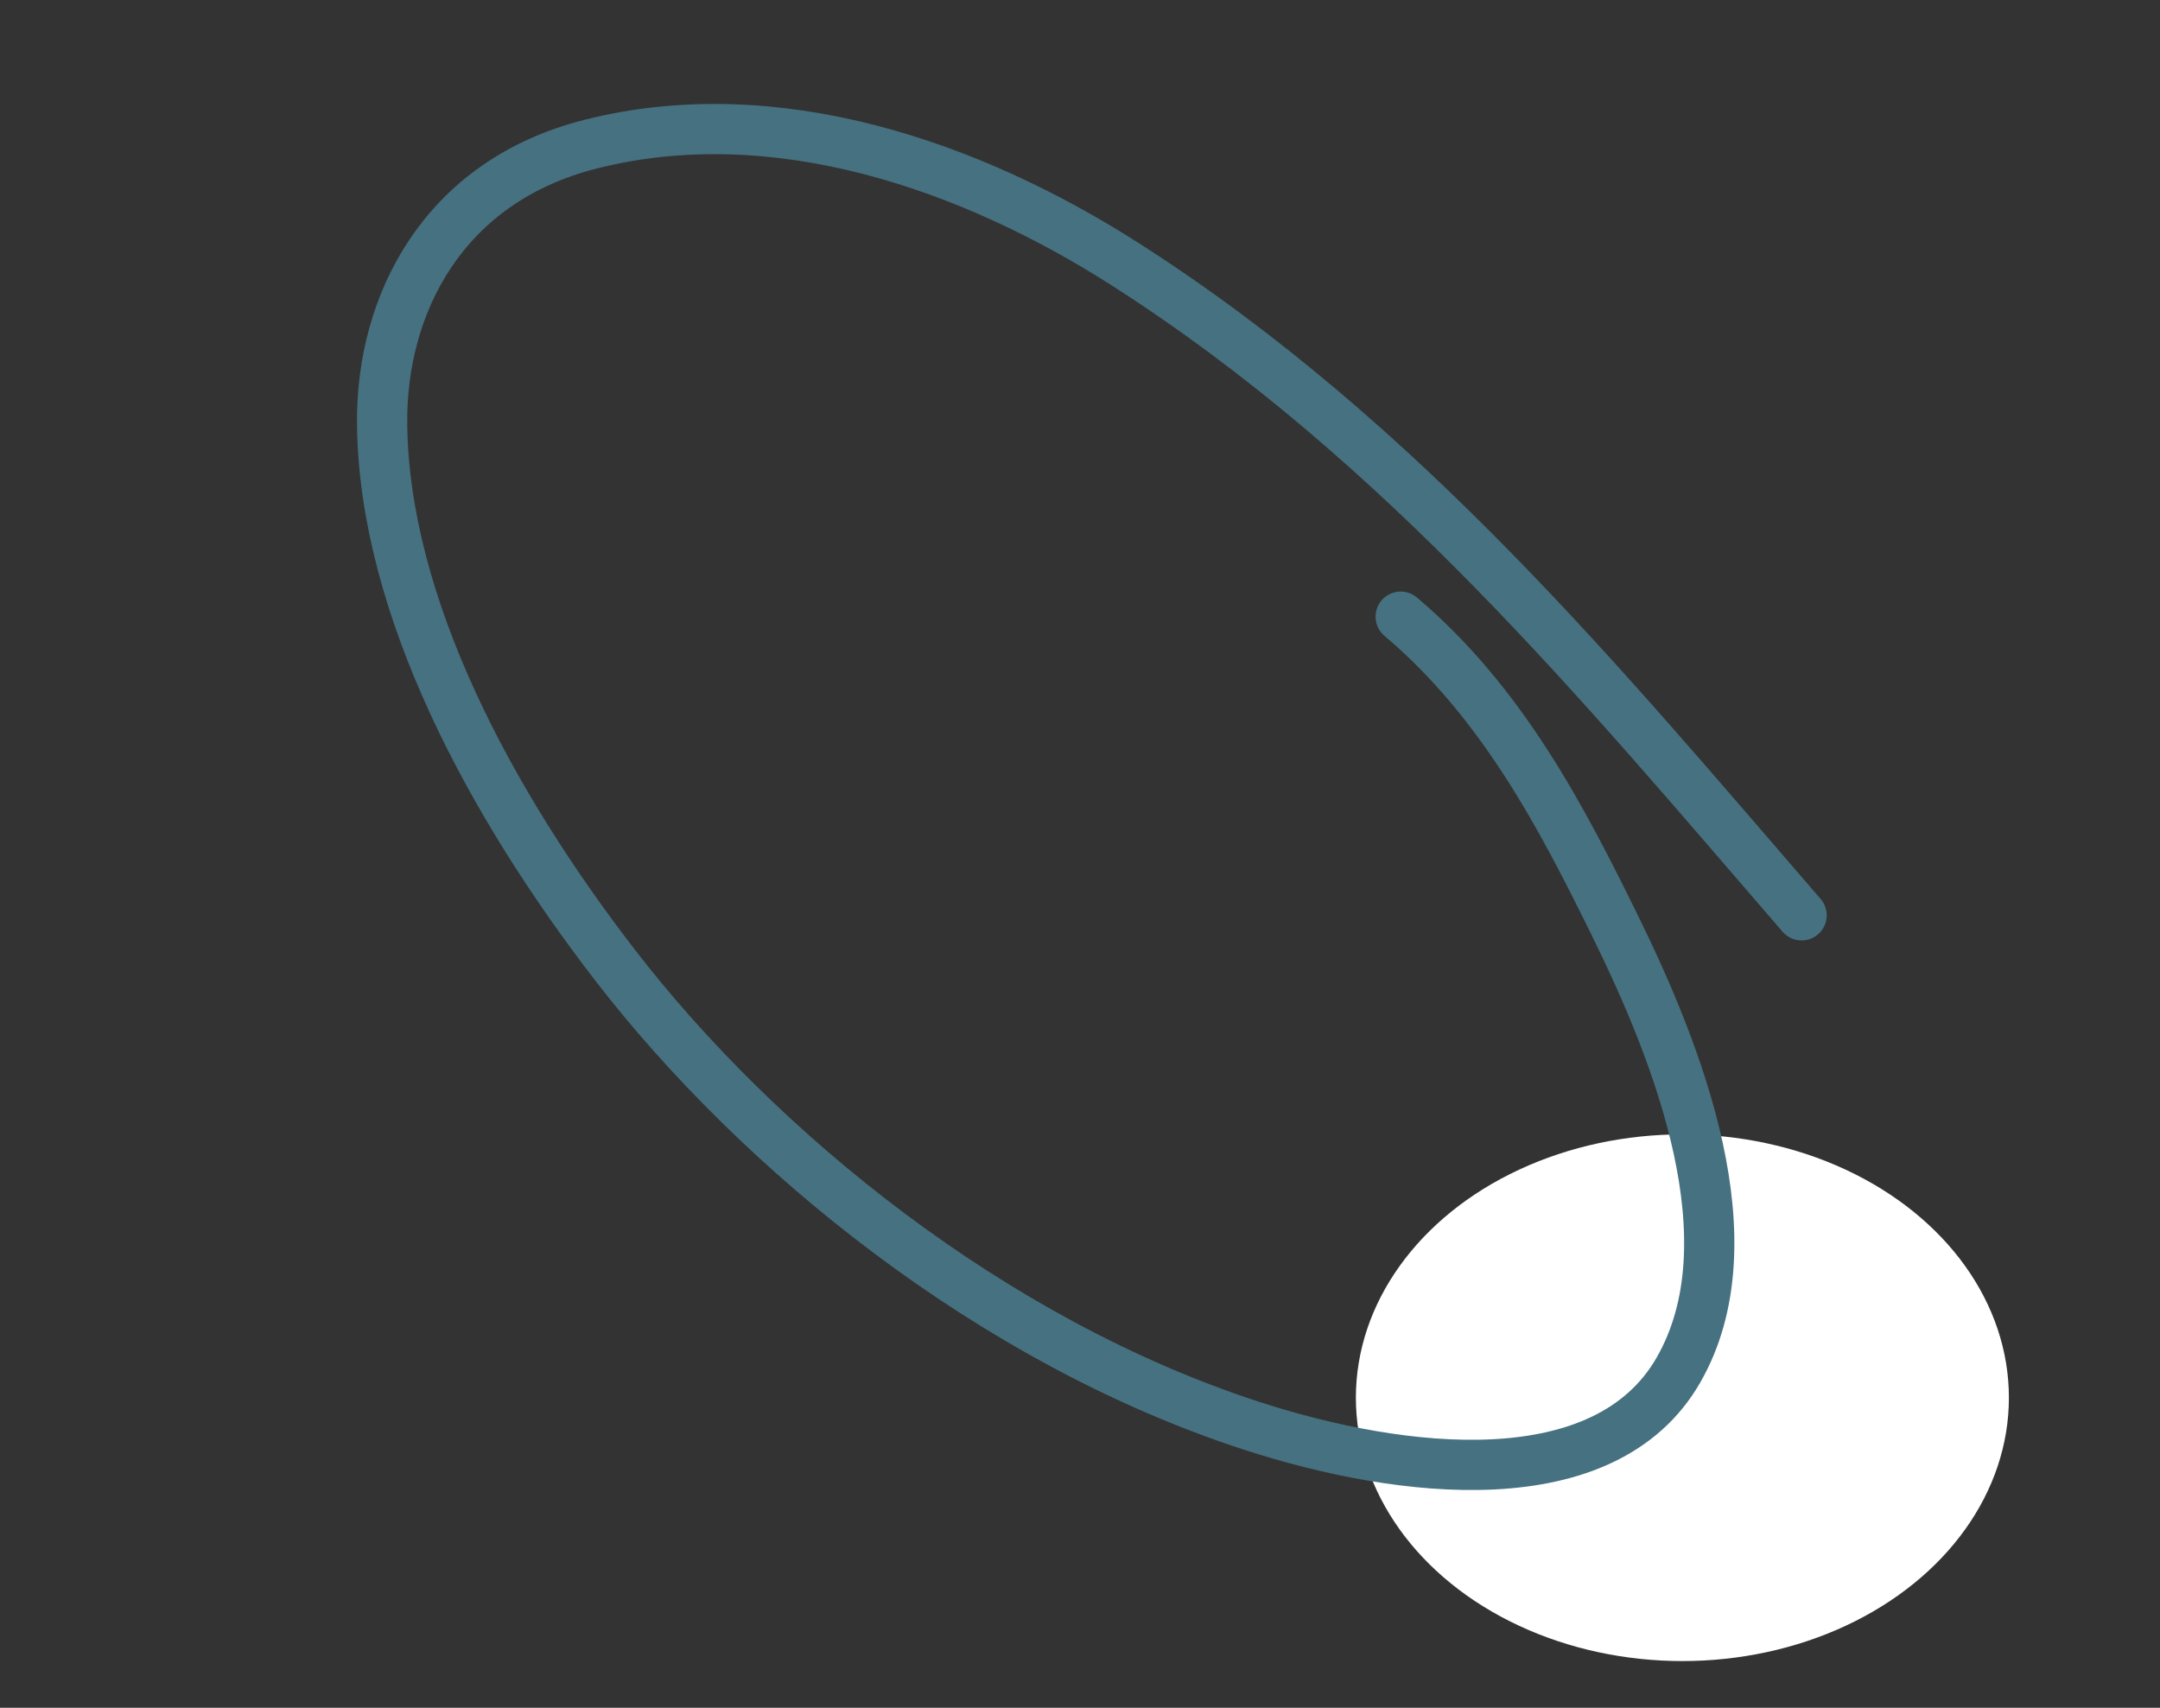<?xml version="1.0" encoding="UTF-8"?> <svg xmlns="http://www.w3.org/2000/svg" width="43" height="34" viewBox="0 0 43 34" fill="none"><rect x="0" y="0" width="43" height="34" fill="#333333" stroke="none"/> <ellipse cx="33.492" cy="27.827" rx="6.5" ry="5.243" fill="white"></ellipse> <path d="M27.884 12.277C29.909 13.989 31.097 16.29 32.134 18.396C33.423 21.013 34.878 24.722 33.414 27.275C31.95 29.827 27.917 29.36 24.93 28.39C19.742 26.706 15.103 22.922 12.24 19.209C9.775 16.012 7.636 12.063 7.607 8.421C7.588 6.083 8.8 3.617 11.761 2.869C15.448 1.938 19.332 3.302 22.383 5.25C27.928 8.789 31.928 13.672 35.865 18.223" stroke="#467180" stroke-linecap="round"></path> </svg> 